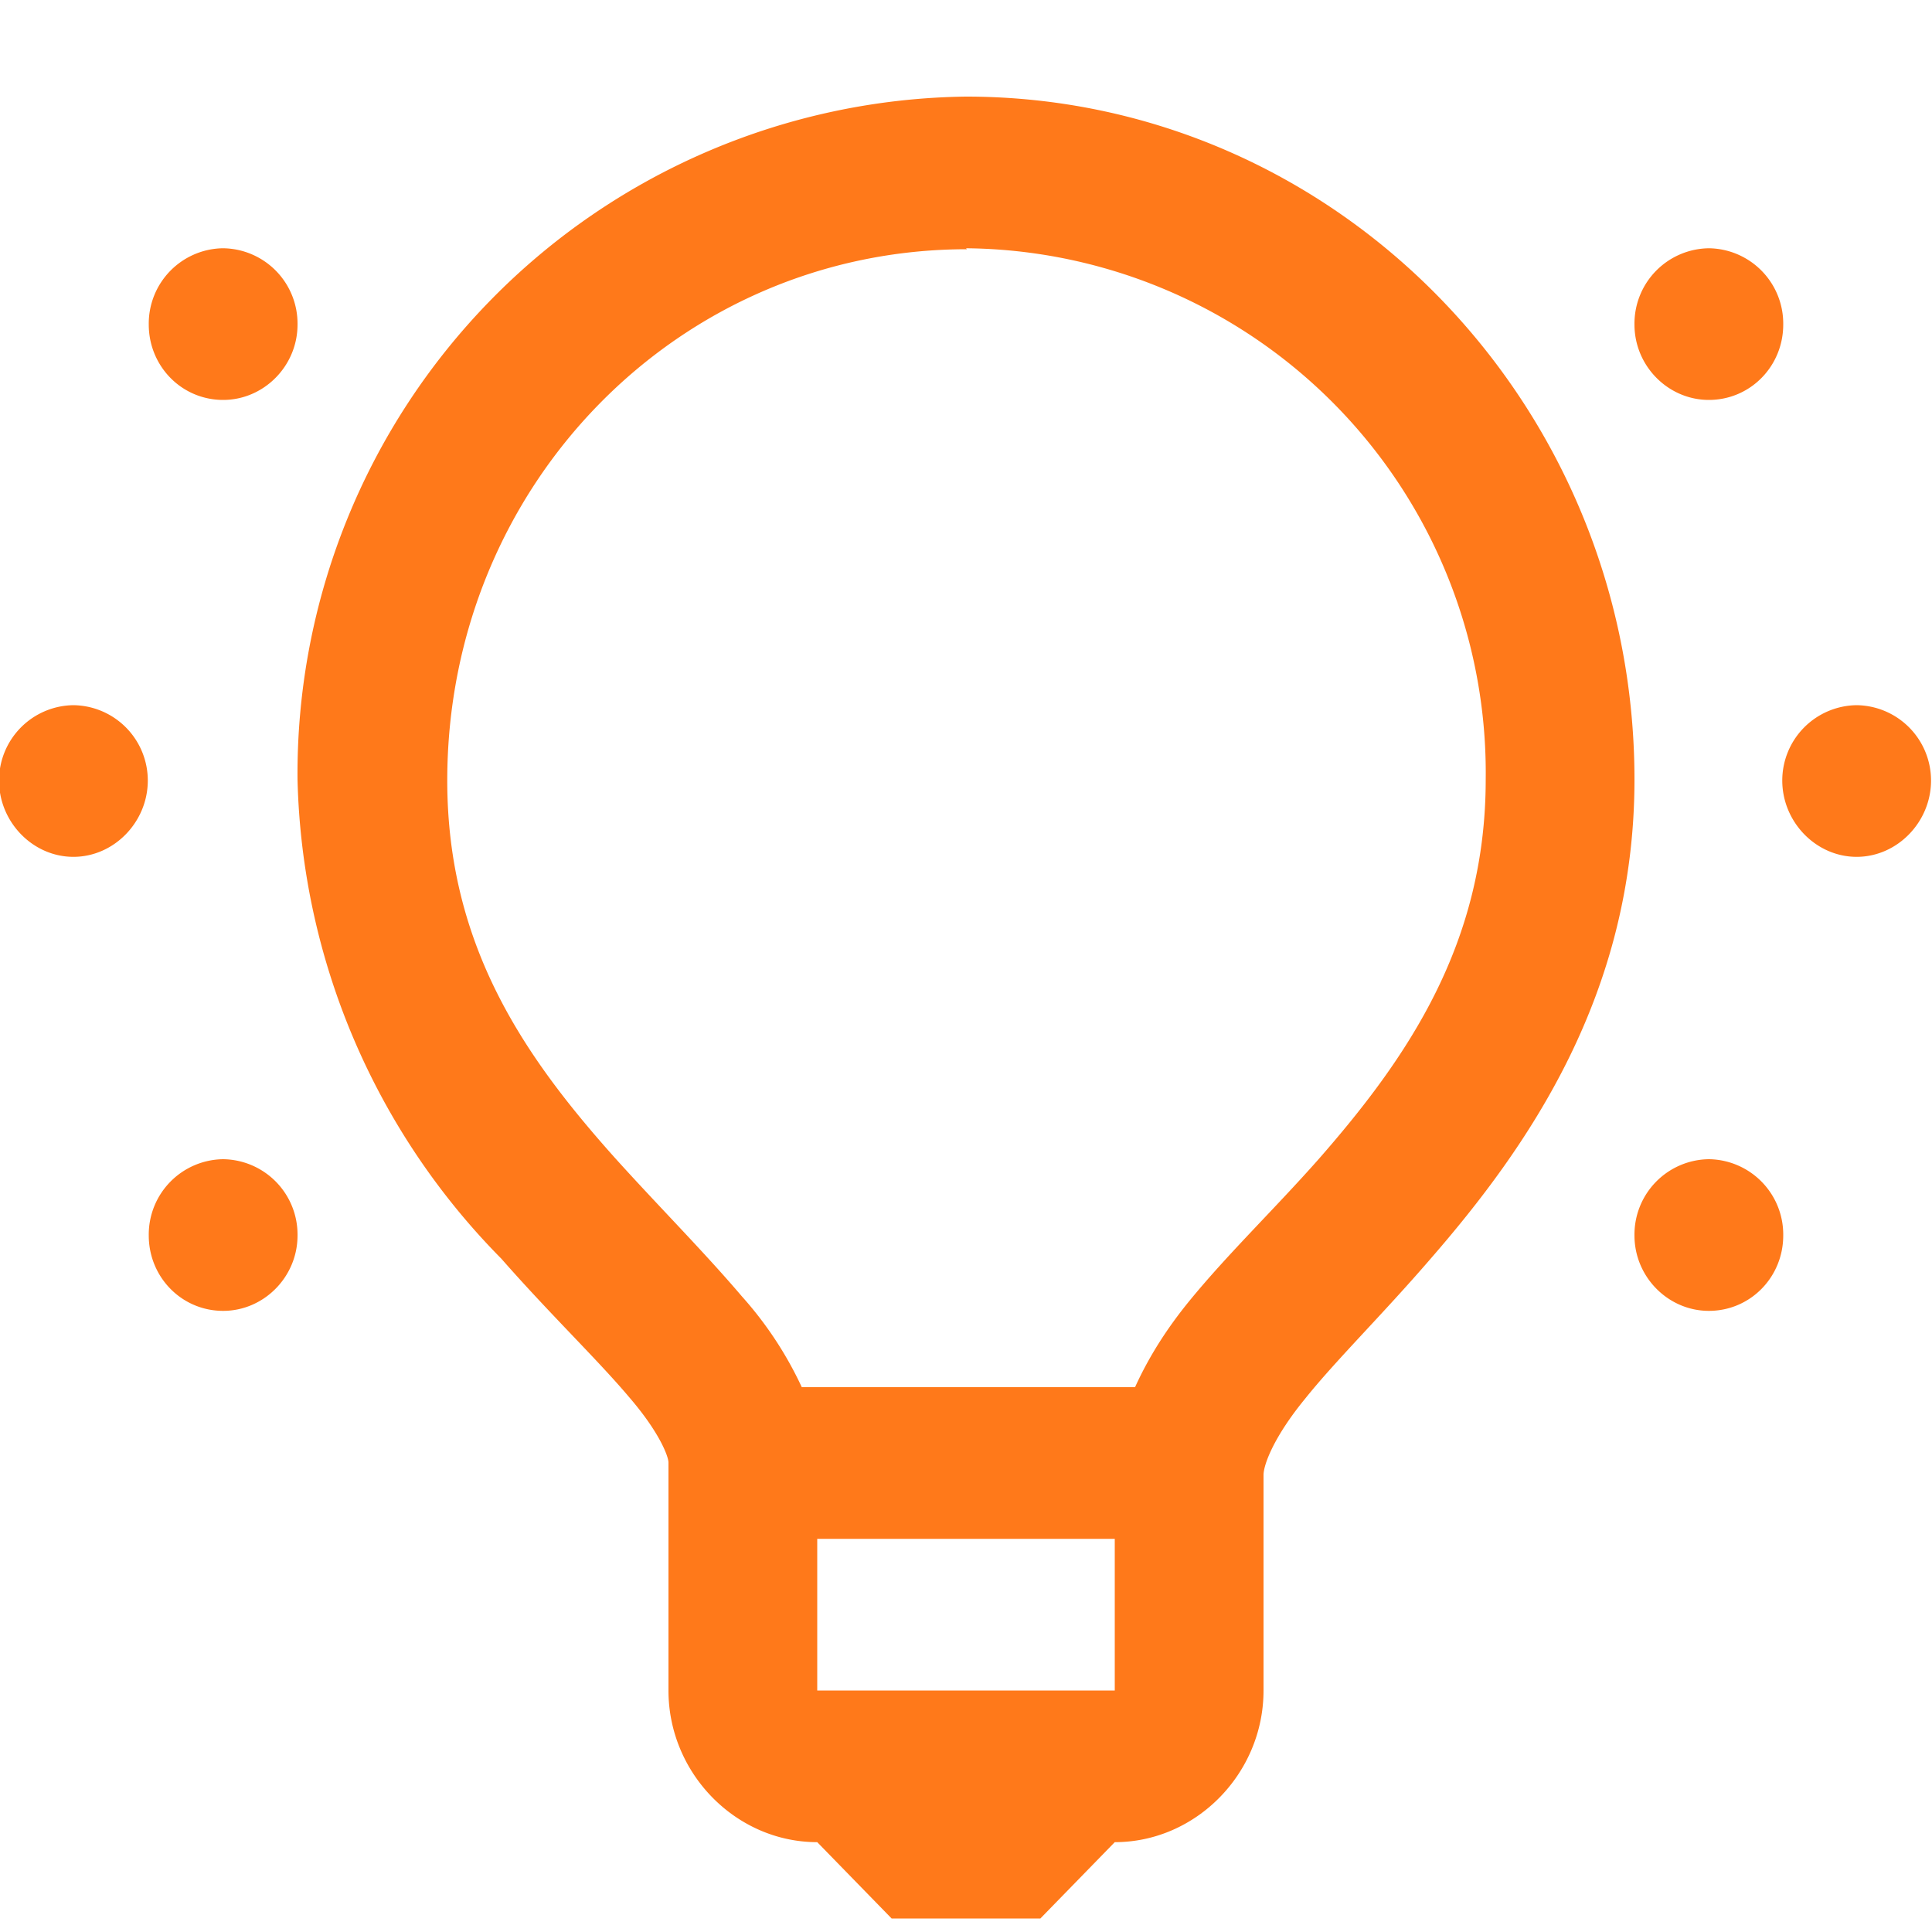 <svg width="20" height="20" viewBox="0 0 20 20" xmlns="http://www.w3.org/2000/svg"><path d="M10 1a7.01 7.01 0 00-6.92 7.07 7.3 7.3 0 002.11 4.96c.5.57 1 1.05 1.32 1.43.32.37.41.62.41.68v2.36c0 .86.7 1.57 1.54 1.57l.77.79h1.54l.77-.79c.84 0 1.54-.71 1.54-1.57v-2.23c0-.11.11-.4.43-.79.32-.4.8-.87 1.3-1.45 1-1.15 2.11-2.73 2.11-4.96C16.92 4.17 13.82 1 10 1zM2.3 2.57a.78.78 0 00-.76.79c0 .43.34.78.77.78.42 0 .77-.35.77-.78a.78.78 0 00-.77-.79zm7.7 0a5.43 5.43 0 015.38 5.5c0 1.7-.81 2.88-1.73 3.93-.46.52-.94.98-1.34 1.47-.22.27-.41.56-.56.89H8.3a3.82 3.82 0 00-.62-.94c-.4-.47-.87-.94-1.32-1.44-.92-1.03-1.73-2.18-1.73-3.9 0-3.06 2.4-5.5 5.38-5.5zm7.7 0a.78.78 0 00-.78.79c0 .43.35.78.77.78.43 0 .77-.35.77-.78a.78.78 0 00-.77-.79zM.76 7.3a.78.78 0 00-.77.78c0 .43.35.79.77.79.42 0 .77-.36.77-.79a.78.78 0 00-.77-.78zm18.46 0a.78.78 0 00-.77.78c0 .43.35.79.77.79.42 0 .77-.36.77-.79a.78.78 0 00-.77-.78zM2.31 12a.78.78 0 00-.77.79c0 .43.34.78.77.78.42 0 .77-.35.77-.78A.78.78 0 002.3 12zm15.38 0a.78.78 0 00-.77.79c0 .43.35.78.77.78.43 0 .77-.35.77-.78a.78.78 0 00-.77-.79zm-9.23 3.93h3.08v1.57H8.46v-1.57z" fill="#FF791A"/></svg>